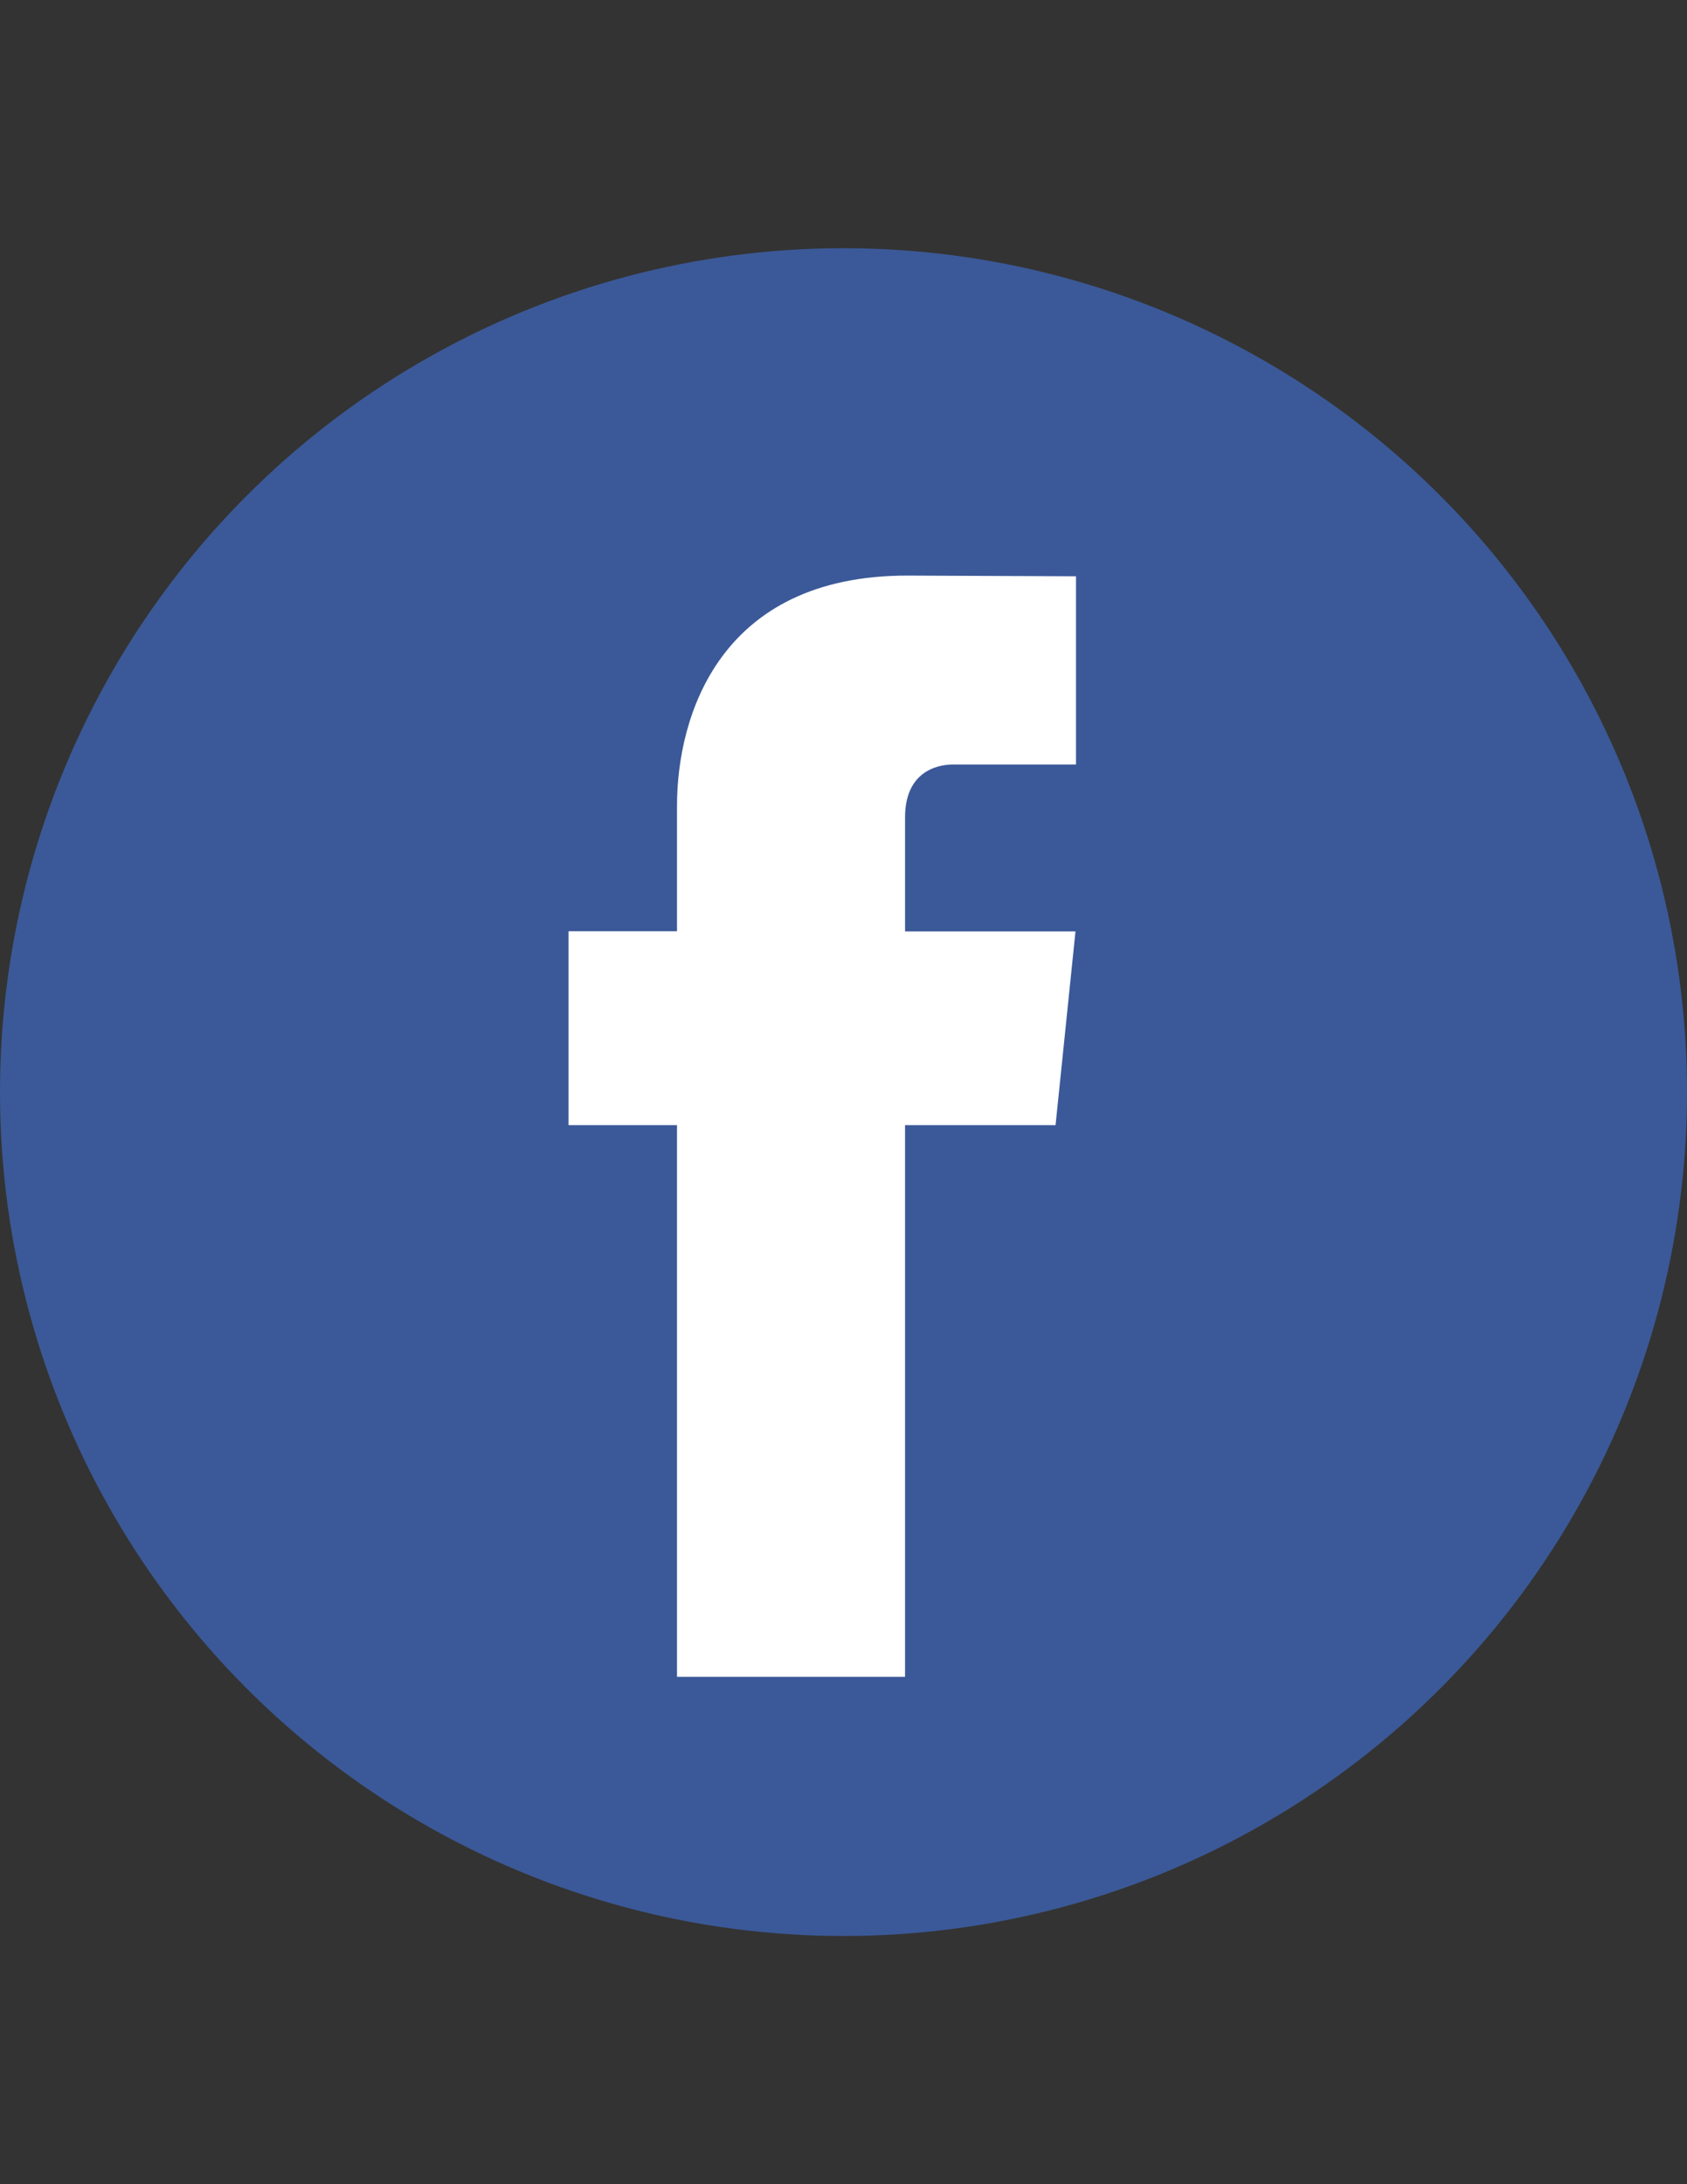 <?xml version="1.0" encoding="utf-8"?>
<!-- Generator: Adobe Illustrator 15.1.0, SVG Export Plug-In . SVG Version: 6.00 Build 0)  -->
<!DOCTYPE svg PUBLIC "-//W3C//DTD SVG 1.1//EN" "http://www.w3.org/Graphics/SVG/1.1/DTD/svg11.dtd">
<svg version="1.1" id="Capa_1" xmlns="http://www.w3.org/2000/svg" xmlns:xlink="http://www.w3.org/1999/xlink" x="0px" y="0px"
	 width="612px" height="792px" viewBox="0 0 612 792" enable-background="new 0 0 612 792" xml:space="preserve">
<rect x="0" y="0" width="612" height="792" fill="#333333" stroke="none"/>
<g>
	<circle fill="#3B5998" cx="306" cy="396" r="306"/>
	<path fill="#FFFFFF" d="M382.928,407.979h-54.602v200.036H245.6V407.979h-39.345v-70.301H245.6v-45.492
		c0-32.532,15.453-83.474,83.463-83.474l61.278,0.256v68.239H345.88c-7.293,0-17.548,3.644-17.548,19.163v41.374h61.823
		L382.928,407.979z"/>
</g>
</svg>
